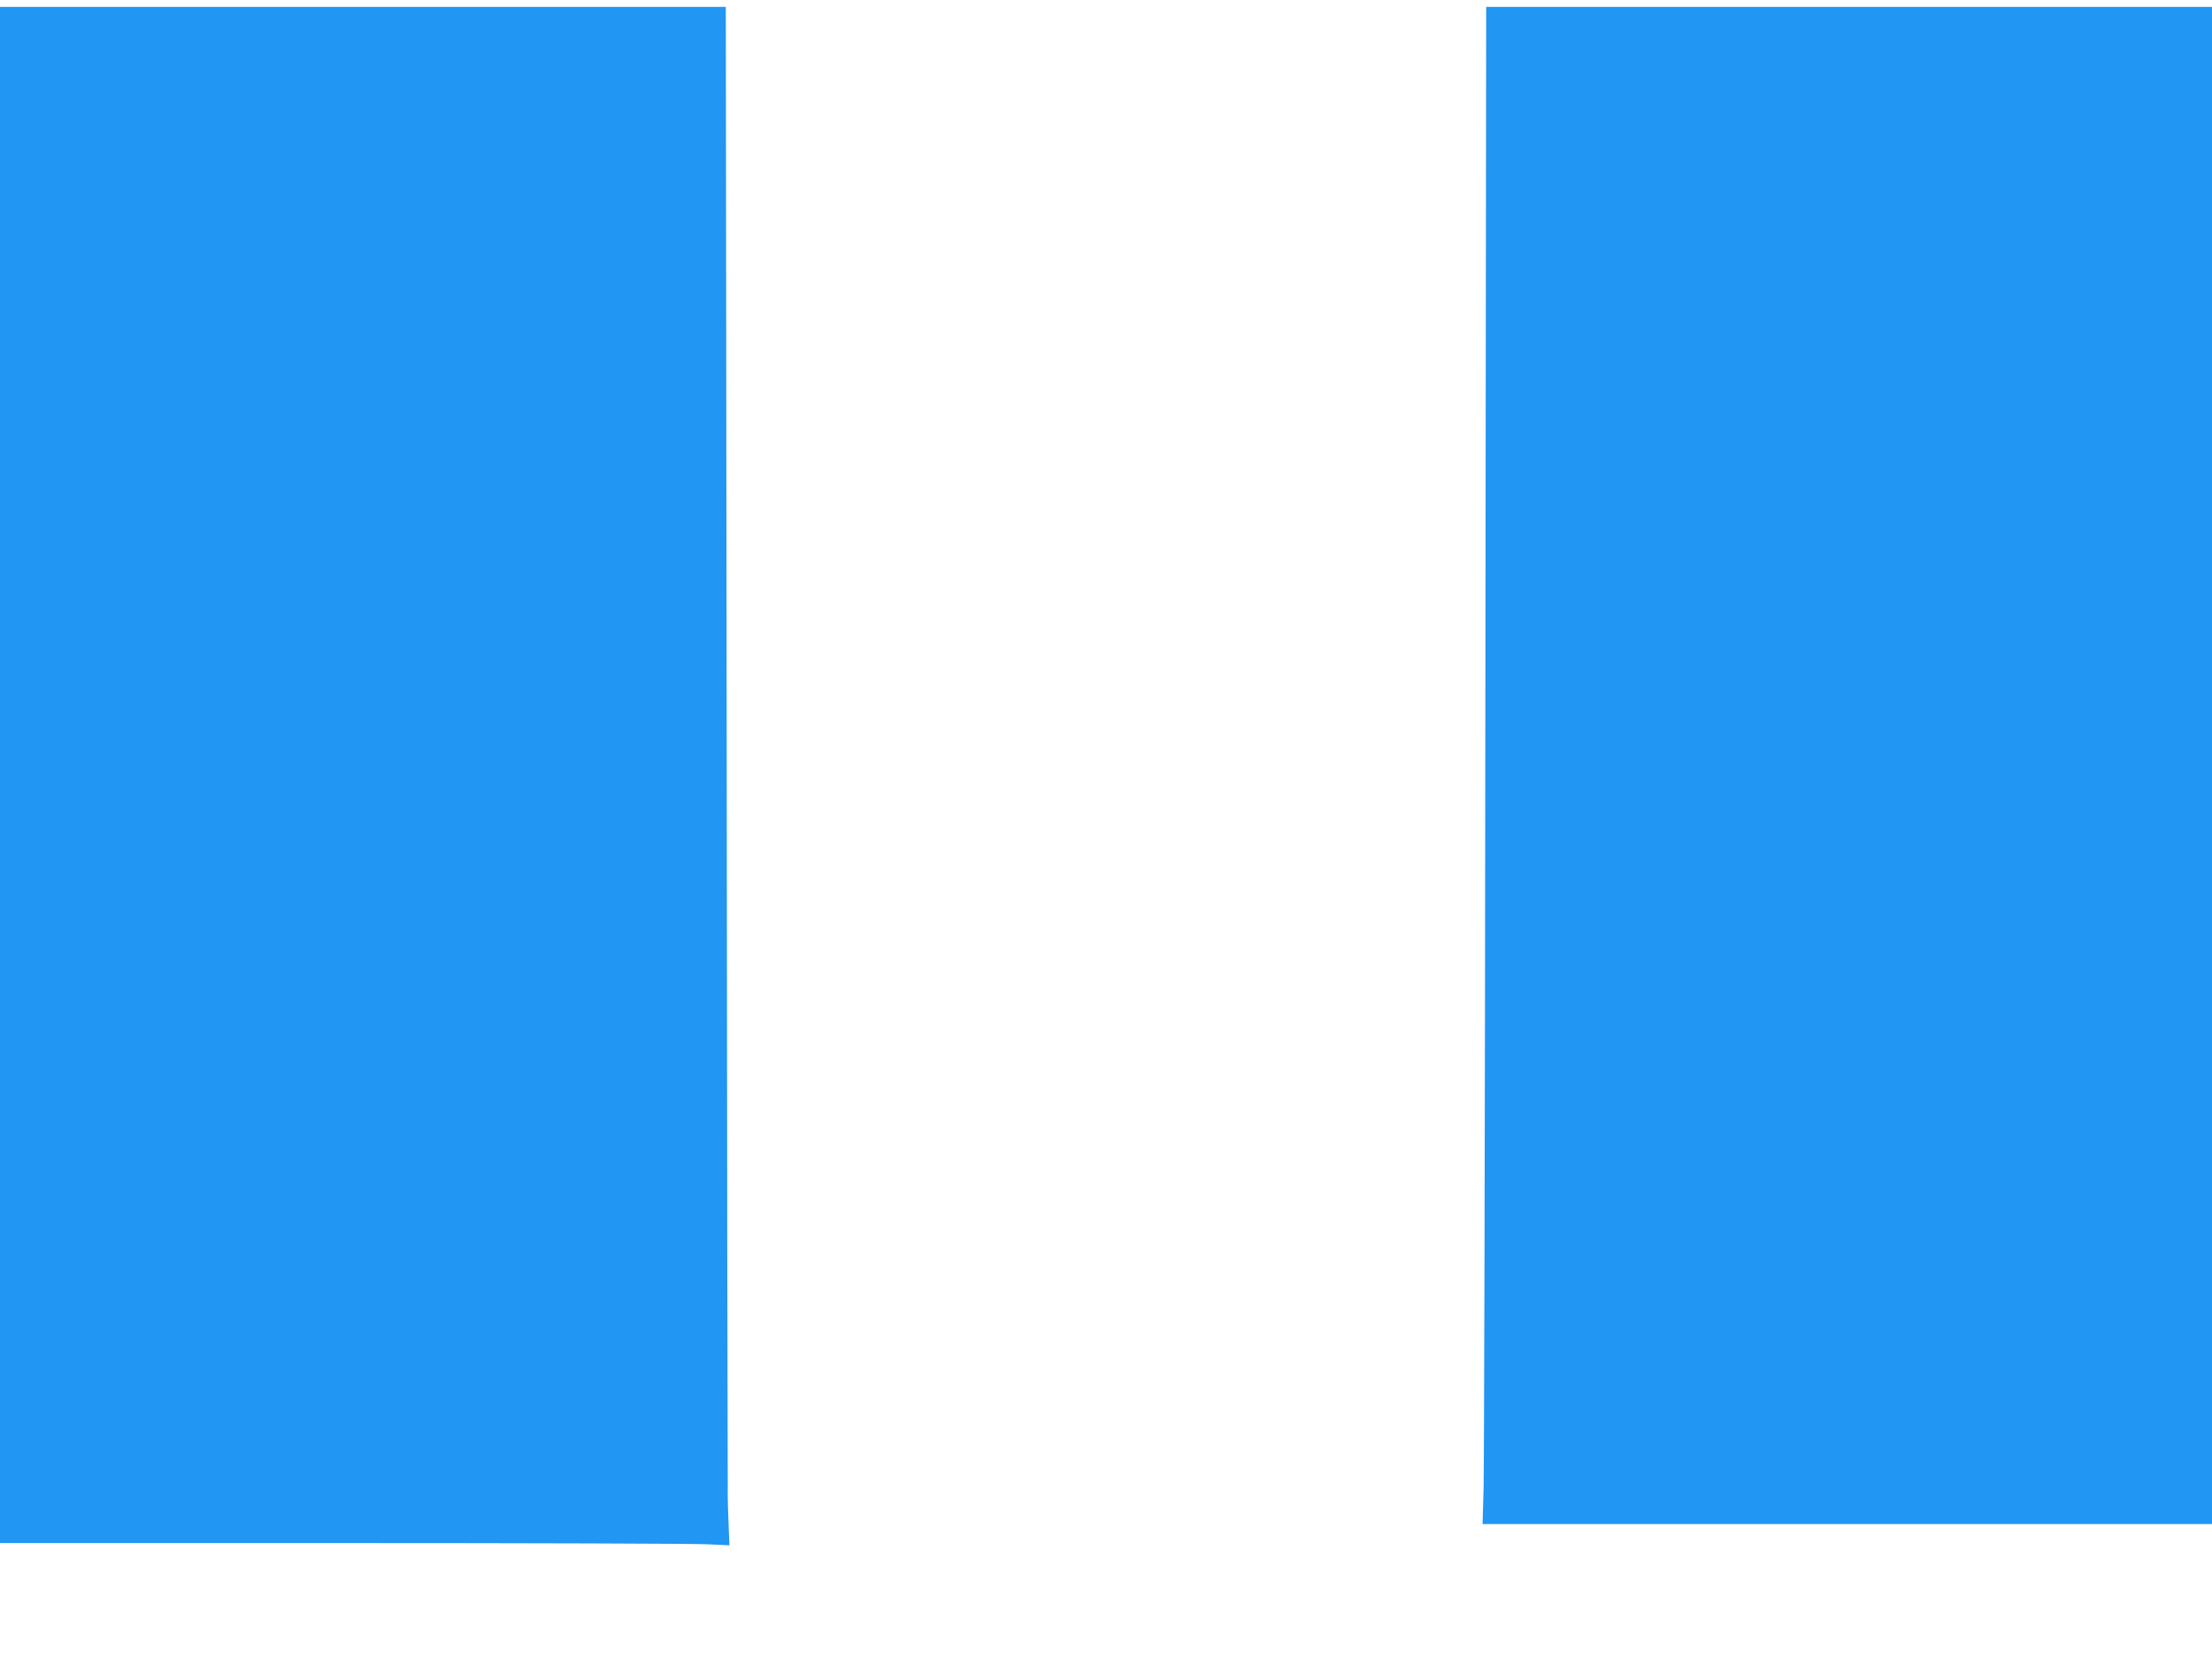 <?xml version="1.0" standalone="no"?>
<!DOCTYPE svg PUBLIC "-//W3C//DTD SVG 20010904//EN"
 "http://www.w3.org/TR/2001/REC-SVG-20010904/DTD/svg10.dtd">
<svg version="1.0" xmlns="http://www.w3.org/2000/svg"
 width="1280pt" height="968pt" viewBox="0 0 1280 968"
 preserveAspectRatio="xMidYMid meet">
<g transform="translate(0,968) scale(0.1,-0.1)"
fill="#2196f3" stroke="none">
<path d="M0 5195 l0 -4445 1983 0 c1090 0 2040 -3 2110 -7 l128 -6 -5 124 c-3
68 -5 144 -5 169 1 25 0 88 0 140 -1 52 -4 1979 -6 4283 l-5 4187 -2100 0
-2100 0 0 -4445z"/>
<path d="M8595 5458 c-2 -2301 -7 -4276 -10 -4390 l-6 -208 2111 0 2110 0 0
4390 0 4390 -2100 0 -2100 0 -5 -4182z"/>
</g>
</svg>
